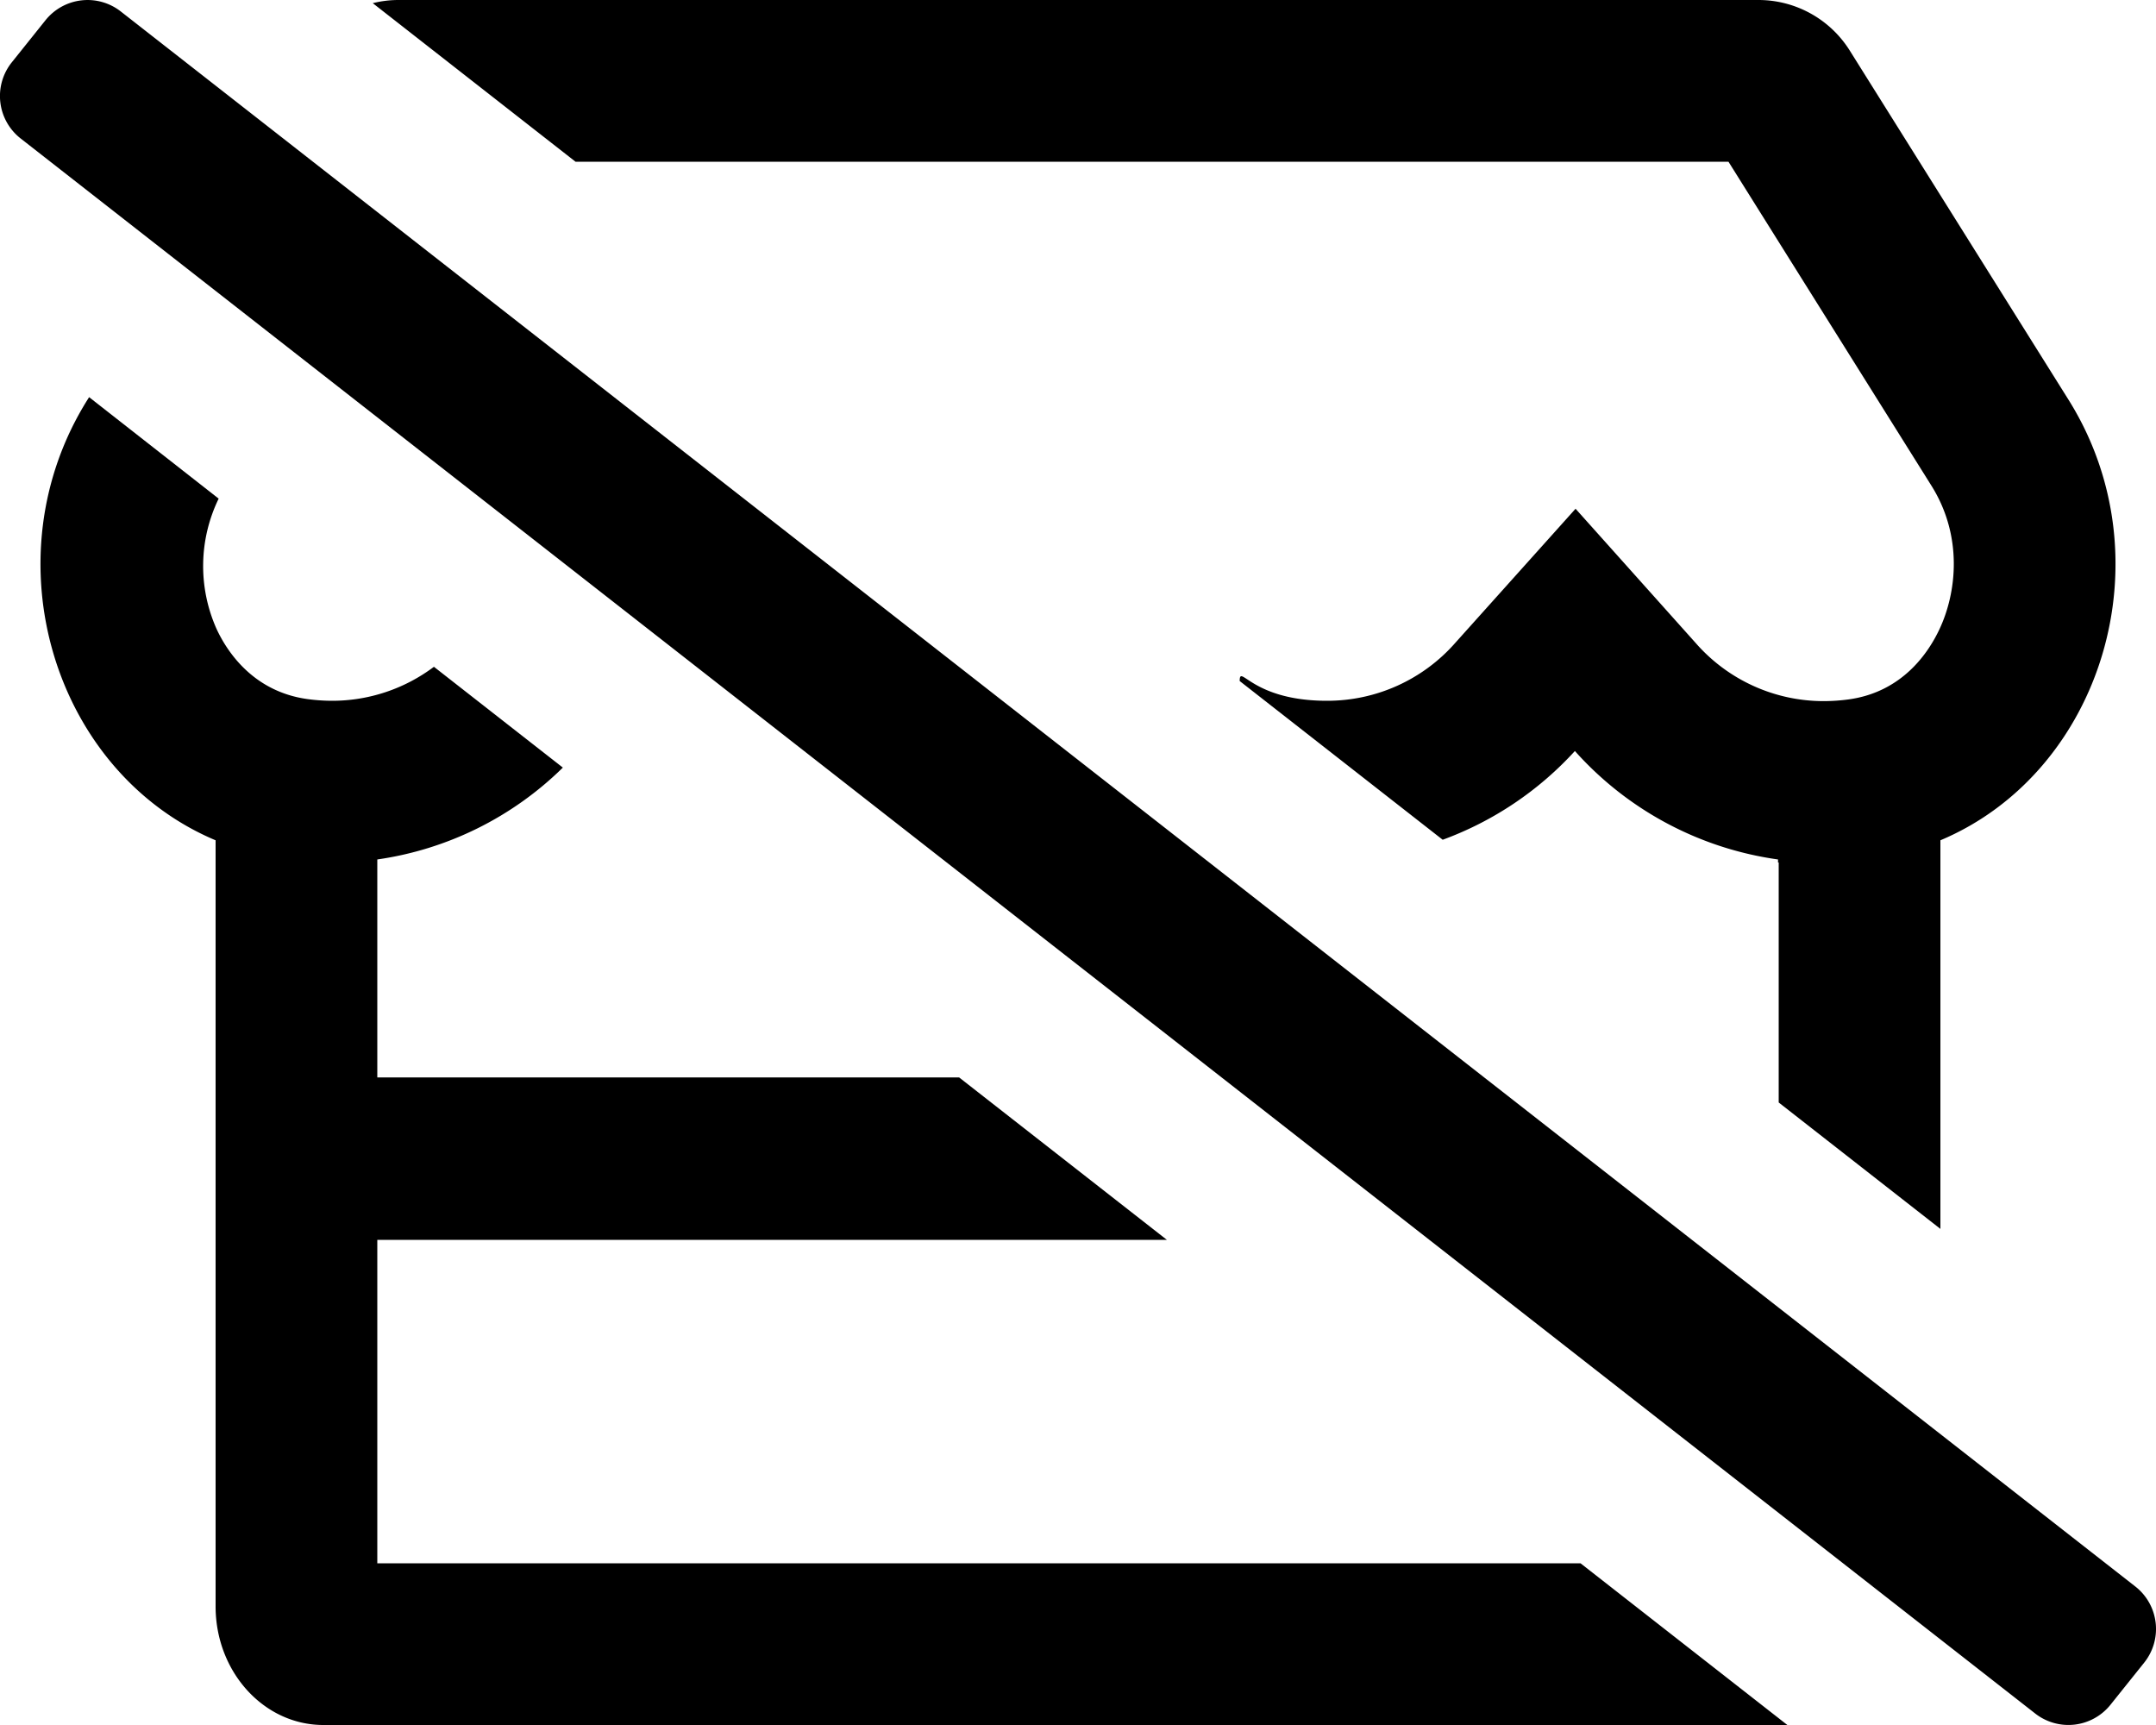 <svg xmlns="http://www.w3.org/2000/svg" viewBox="0 0 640 512"><path d="M634,471,36,3.52A16,16,0,0,0,13.51,6l-10,12.49A16,16,0,0,0,6,41L604,508.48A16,16,0,0,0,626.48,506l10-12.49A16,16,0,0,0,634,471ZM513.09,48,573.3,144.1c9.5,15.11,7.5,31.9,2.4,42.7-3.2,6.8-10.9,18.61-27,20.8a56.2,56.2,0,0,1-7.2.5,50.43,50.43,0,0,1-38.09-17.19L467.7,151,432,190.8A50.57,50.57,0,0,1,393.91,208c-22.43,0-25.91-11.16-25.91-5.86l60.26,47.11a99.41,99.41,0,0,0,39.24-26.34,99.26,99.26,0,0,0,60.3,32.19v.9h.2v71.23l48,37.52V249.41c48-20.2,67.59-83.61,38-130.81L549.09,15A32,32,0,0,0,522,0H118a31.63,31.63,0,0,0-7.35.94L170.84,48ZM112,464V368H346.38l-61.66-48.2H112V255.1a98.44,98.44,0,0,0,55.08-27.27l-38.27-29.92A50.24,50.24,0,0,1,98.5,208a55.37,55.37,0,0,1-7.2-.5c-16-2.2-23.8-13.9-27-20.79A45.75,45.75,0,0,1,64.91,148L26.45,117.88l-.45.72C-3.59,165.8,16,229.21,64,249.41V476.8C64,496.2,78.3,512,96,512H530.57l-61.4-48Z"/></svg>